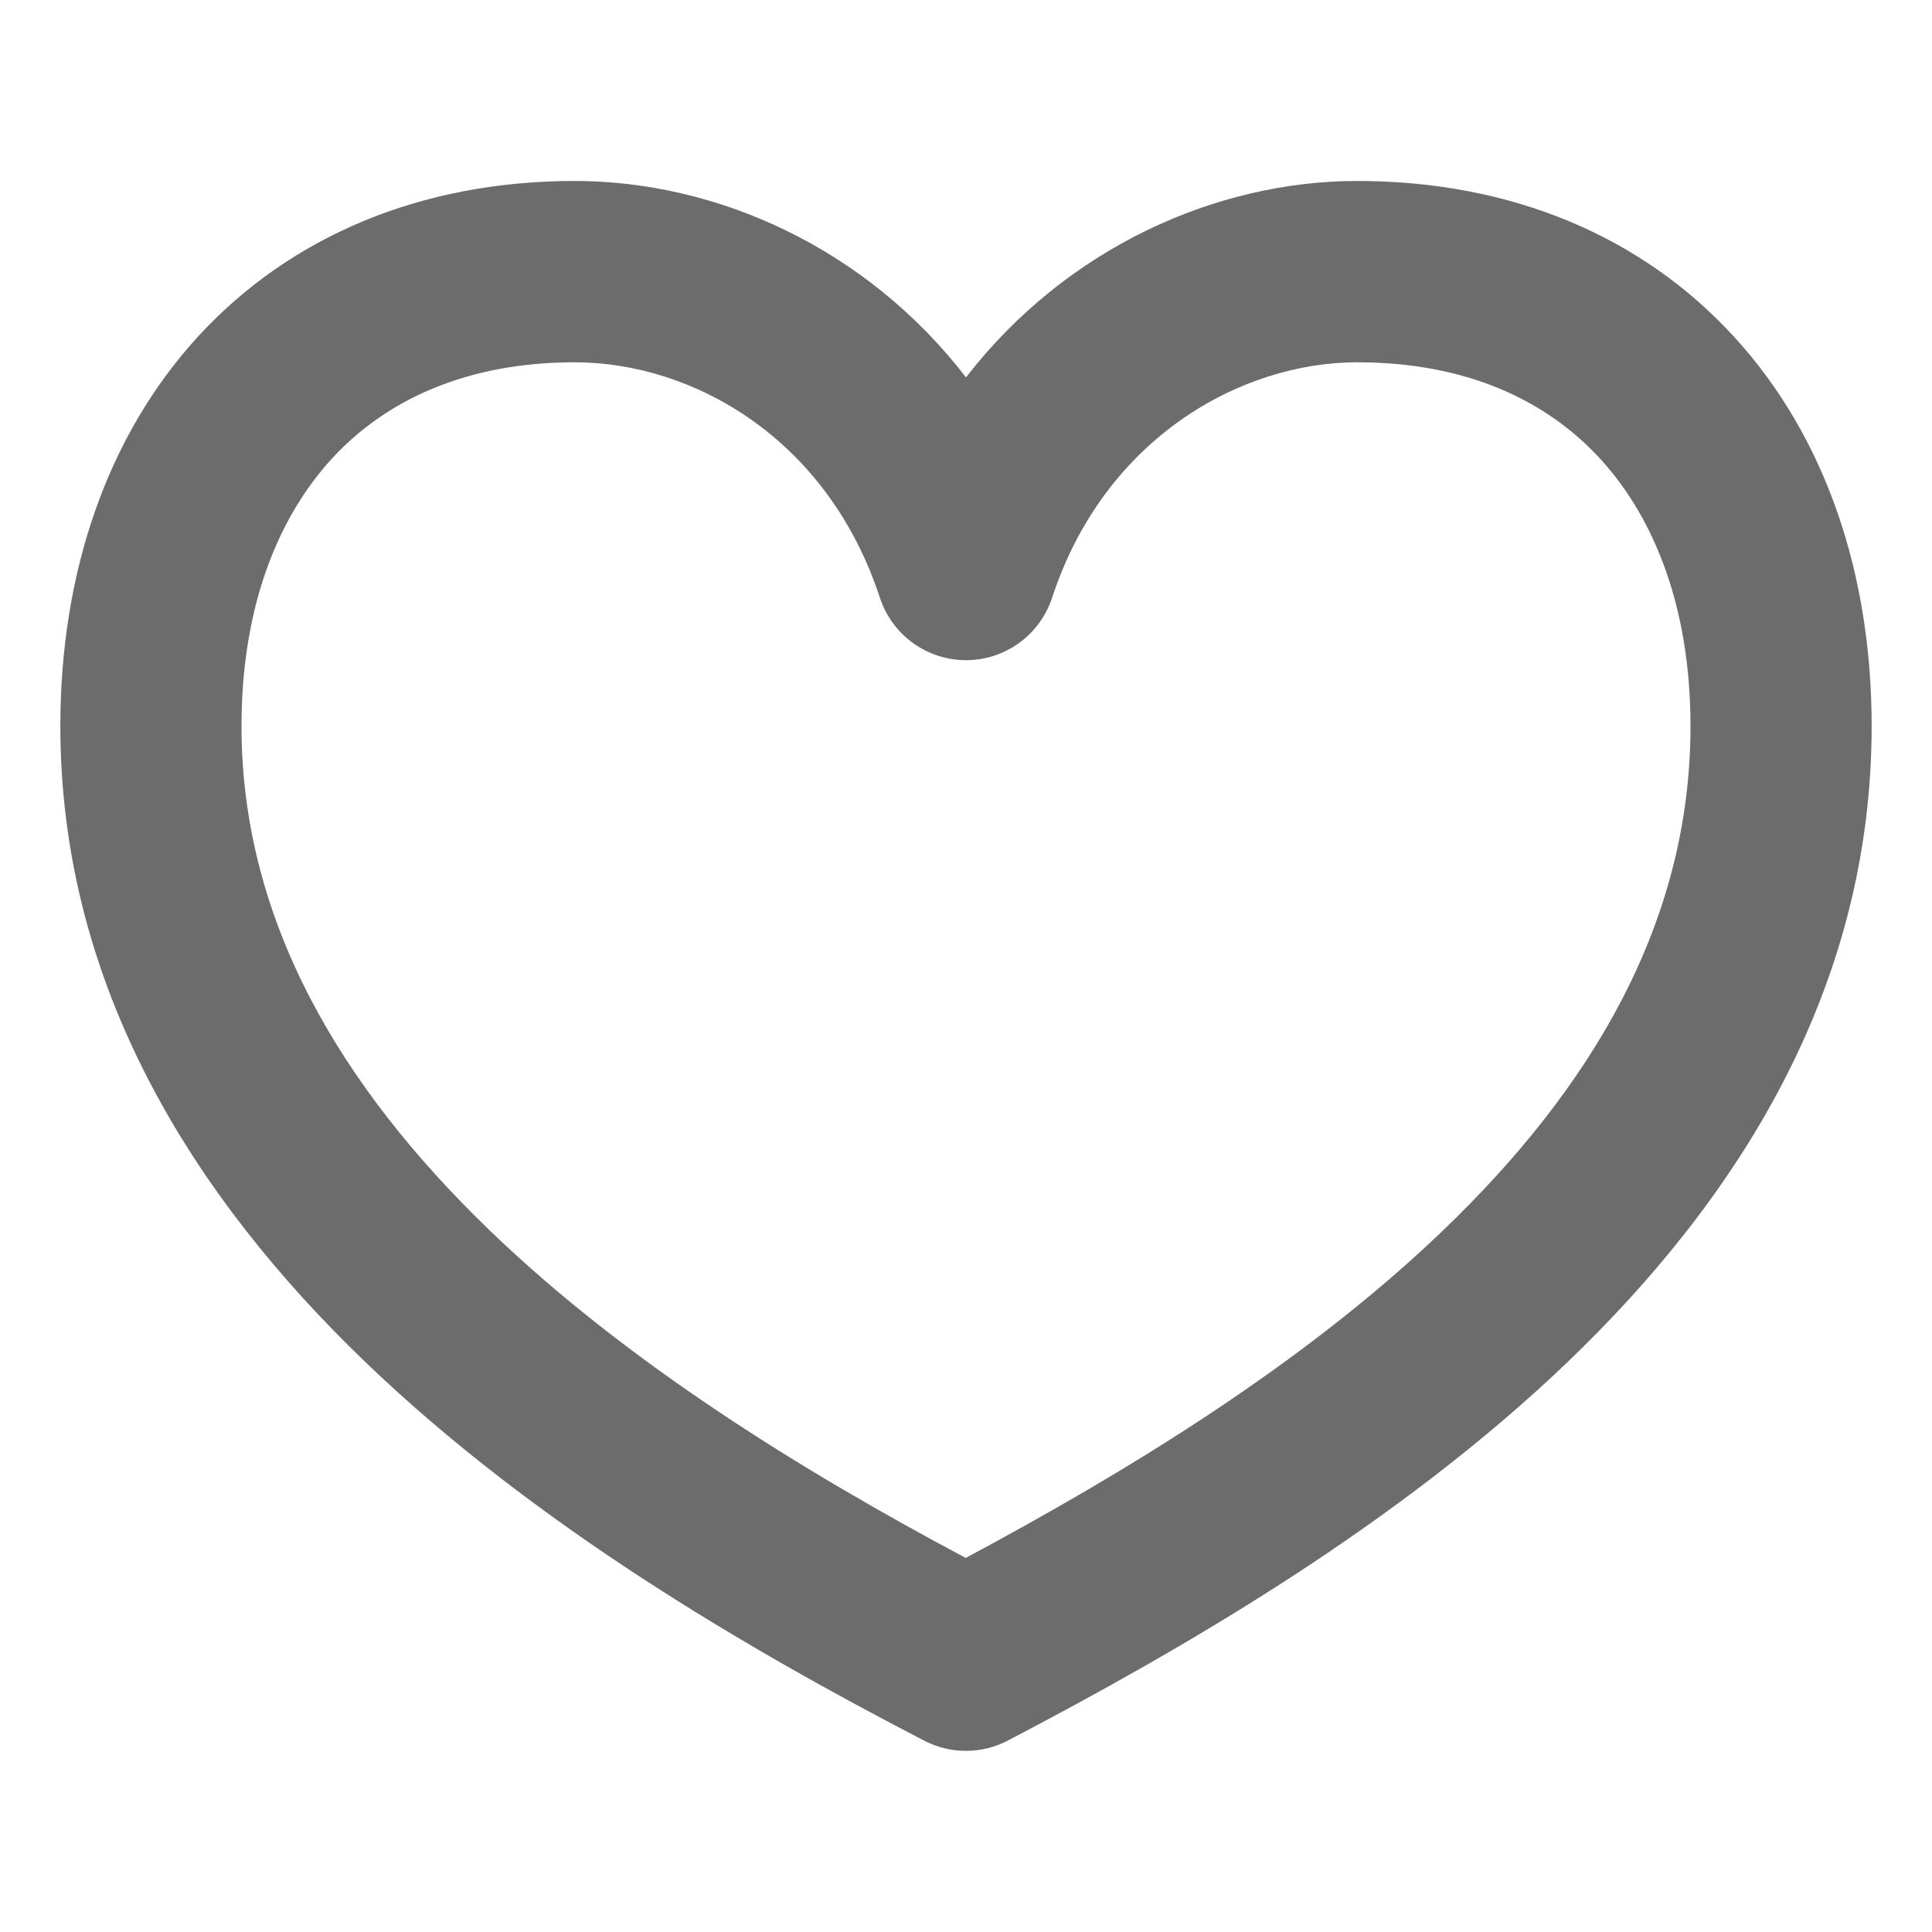 <?xml version="1.0" encoding="UTF-8"?> <svg xmlns="http://www.w3.org/2000/svg" width="21" height="21" viewBox="0 0 21 21" fill="none"><path fill-rule="evenodd" clip-rule="evenodd" d="M18.857 3.67C17.857 2.571 16.429 1.967 14.752 1.967C13.225 1.967 11.593 2.689 10.5 4.102C9.413 2.691 7.788 1.967 6.247 1.967C4.575 1.967 3.15 2.569 2.147 3.664C1.155 4.751 0.656 6.24 0.656 7.891C0.656 10.734 2.117 13.021 3.966 14.8C5.81 16.574 8.127 17.927 10.047 18.921C10.188 18.994 10.344 19.032 10.502 19.031C10.661 19.031 10.816 18.992 10.957 18.918C12.877 17.914 15.194 16.572 17.038 14.806C18.887 13.033 20.344 10.753 20.344 7.892C20.344 6.245 19.848 4.756 18.857 3.67ZM17.401 4.995C17.998 5.652 18.375 6.632 18.375 7.892C18.375 10.024 17.304 11.824 15.675 13.384C14.171 14.825 12.263 15.989 10.497 16.934C8.745 16.002 6.835 14.829 5.33 13.381C3.699 11.81 2.625 10.001 2.625 7.892C2.625 6.628 3.003 5.648 3.602 4.991C4.189 4.35 5.066 3.938 6.247 3.938C7.529 3.938 8.995 4.762 9.564 6.497C9.629 6.694 9.754 6.866 9.922 6.988C10.09 7.11 10.292 7.176 10.5 7.176C10.708 7.176 10.91 7.11 11.078 6.988C11.246 6.866 11.371 6.694 11.436 6.497C12.004 4.764 13.486 3.938 14.752 3.938C15.938 3.938 16.813 4.35 17.401 4.995Z" fill="#6C6C6C"></path></svg> 
